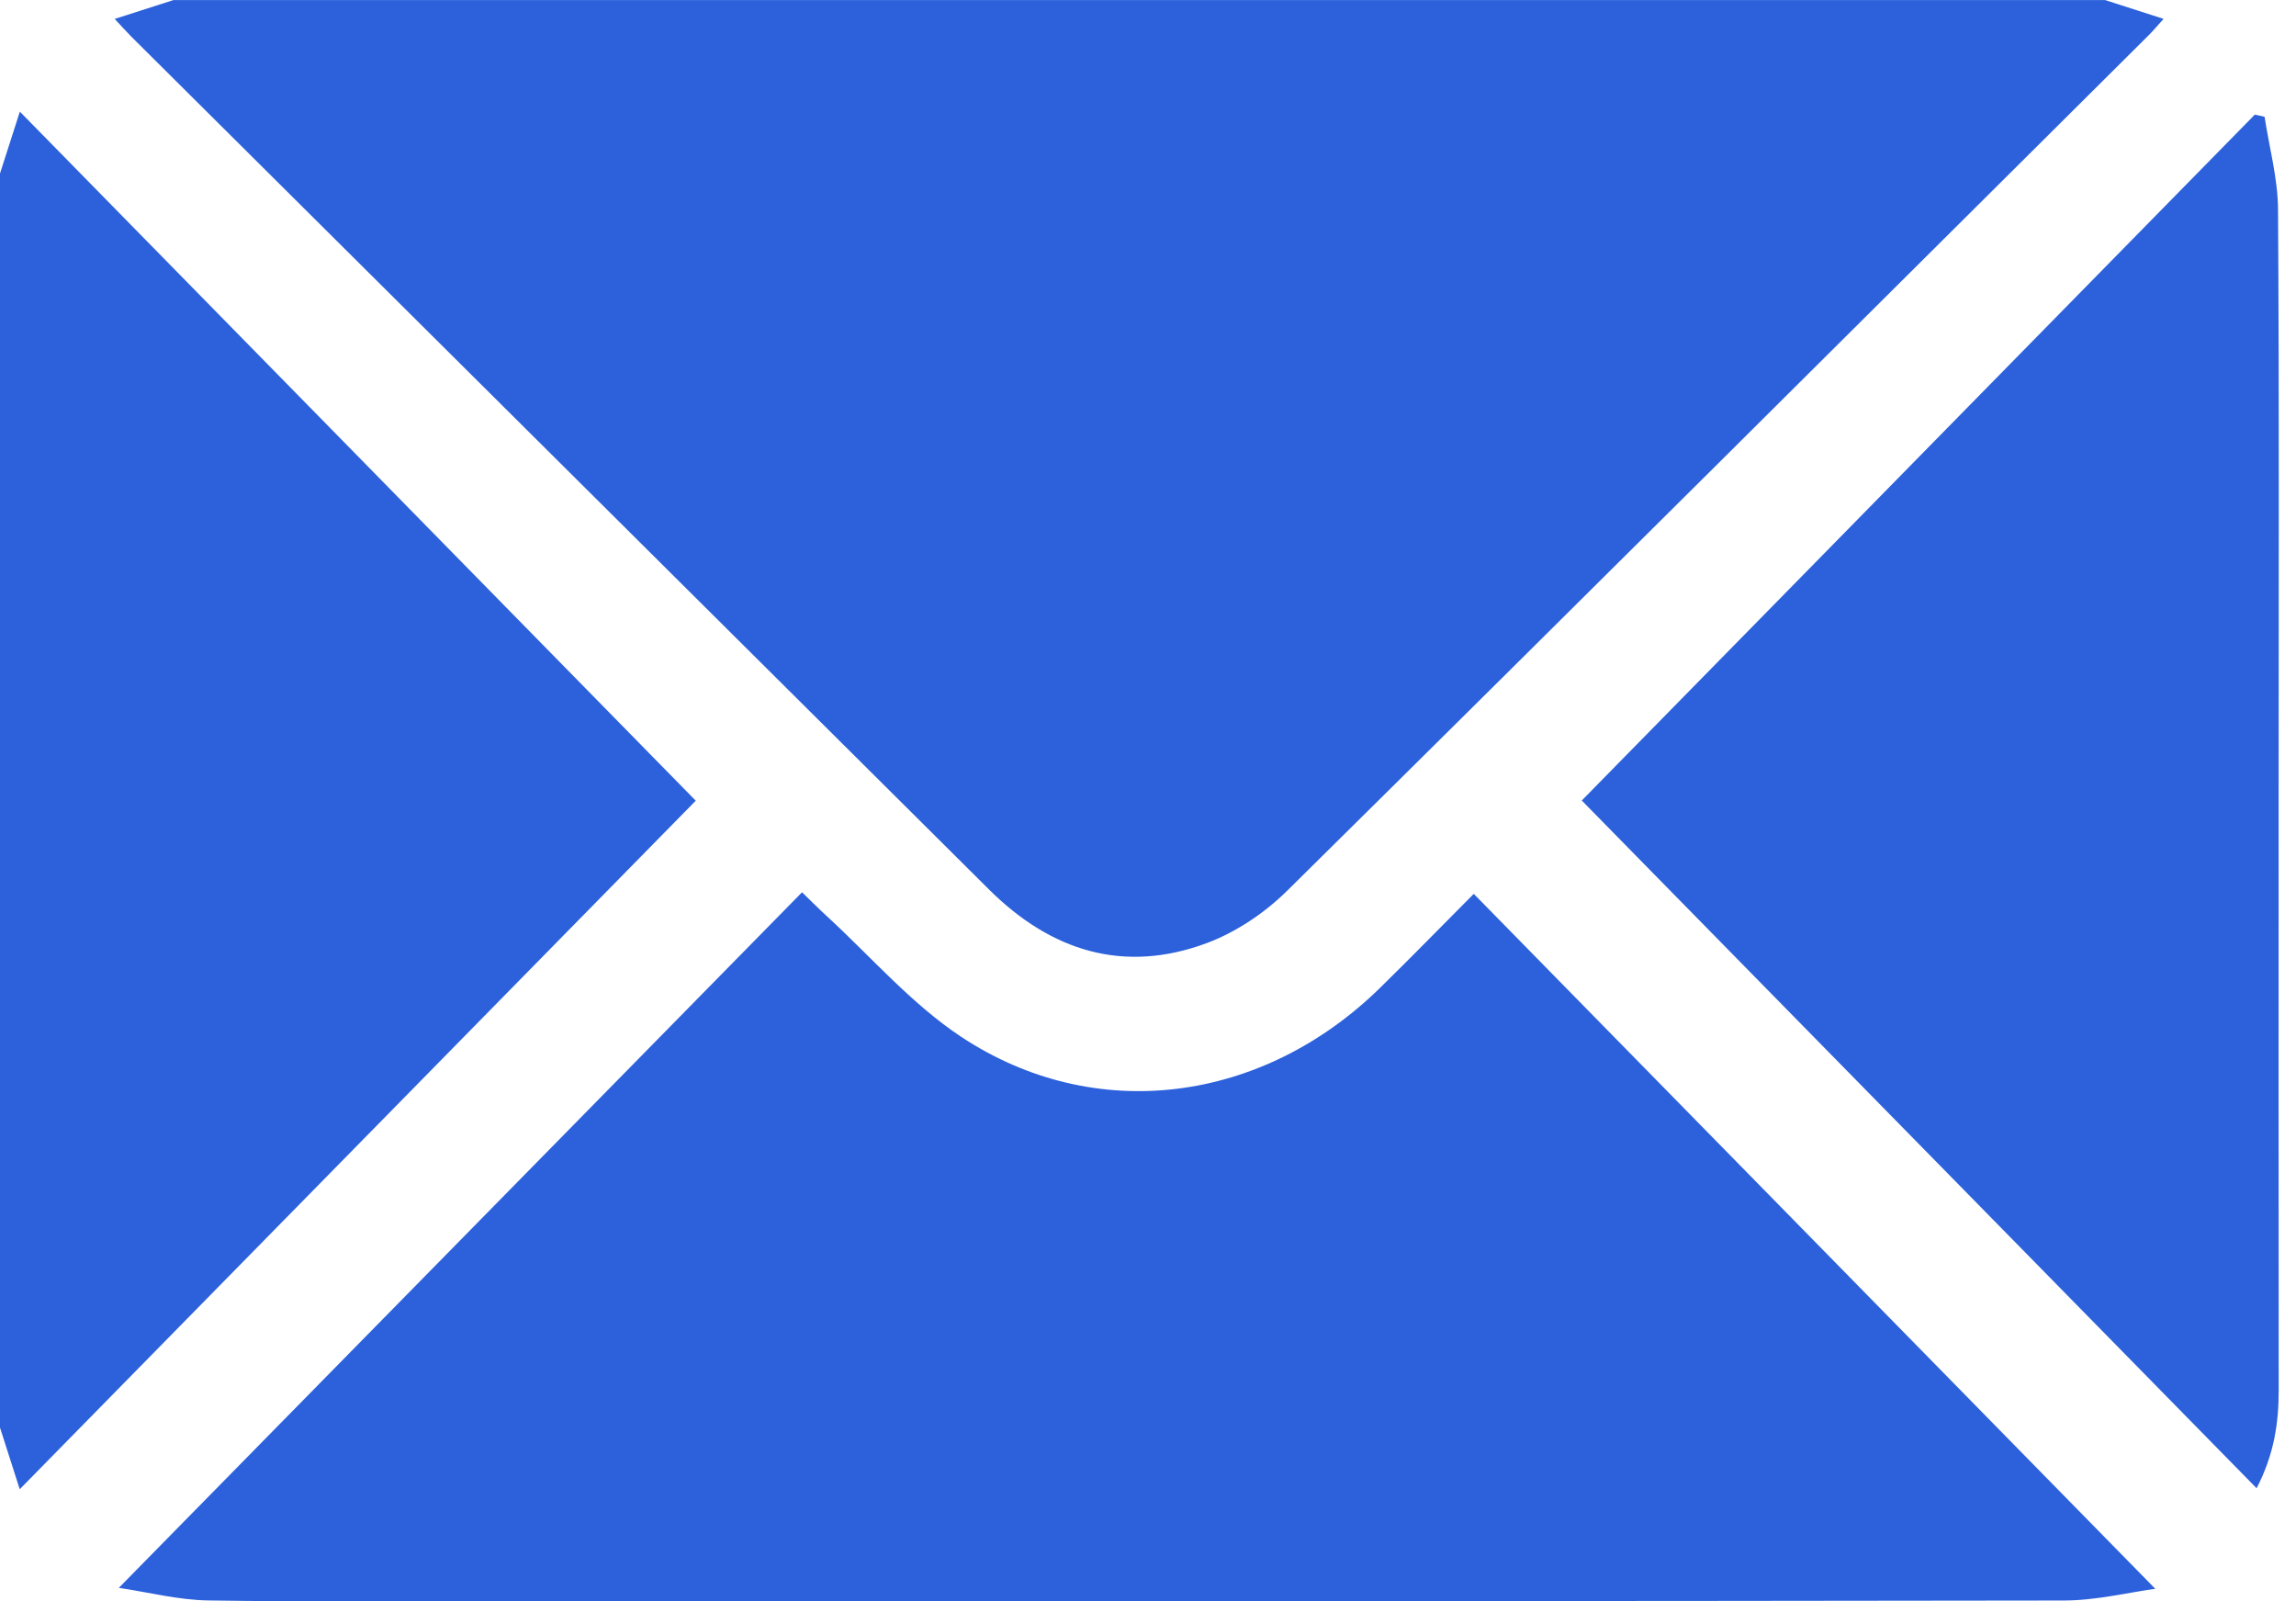 <svg xmlns="http://www.w3.org/2000/svg" xmlns:xlink="http://www.w3.org/1999/xlink" xmlns:avocode="https://avocode.com/" id="SVGDoc" width="76" height="53" version="1.1" viewBox="0 0 76 53"><defs><clipPath id="clip-05cb06da-7a5c-47cb-bf04-eb4d8eb8a4ea"><path d="M-0,53v0v-53v0h75.431v0v53v0z"/></clipPath></defs><desc>Generated with Avocode.</desc><g><g><title>Group 507</title><g><title>Rectangle 262</title><path d="M-0,53v0v-53v0h75.431v0v53v0z" fill="none" fill-opacity="1"/></g><g clip-path="url(#clip-05cb06da-7a5c-47cb-bf04-eb4d8eb8a4ea)"><title>Path 8072</title><path d="M71.617,0.624c-0.203,0.223 -0.339,0.389 -0.493,0.542c-9.498,9.445 -18.987,18.899 -28.515,28.312c-0.745,0.736 -1.699,1.378 -2.677,1.74c-2.744,1.017 -5.148,0.253 -7.188,-1.773c-9.465,-9.408 -18.928,-18.818 -28.392,-28.227c-0.17,-0.17 -0.328,-0.351 -0.555,-0.592c0.705,-0.225 1.327,-0.426 1.948,-0.625h63.935c0.622,0.199 1.242,0.4 1.937,0.624" fill="#2c61db" fill-opacity="1"/></g><g clip-path="url(#clip-05cb06da-7a5c-47cb-bf04-eb4d8eb8a4ea)"><title>Path 8073</title><path d="M23.03,26.5c-7.281,7.413 -14.781,15.052 -22.377,22.788c-0.255,-0.797 -0.454,-1.417 -0.653,-2.039v-41.508c0.199,-0.622 0.399,-1.244 0.657,-2.046c7.583,7.729 15.067,15.358 22.373,22.805" fill="#2c61db" fill-opacity="1"/></g><g clip-path="url(#clip-05cb06da-7a5c-47cb-bf04-eb4d8eb8a4ea)"><title>Path 8074</title><path d="M71.342,52.584c-0.871,0.116 -1.95,0.386 -3.03,0.387c-17.009,0.028 -34.021,0.018 -51.03,0.018c-3.461,0 -6.923,0.033 -10.382,-0.02c-1.007,-0.015 -2.013,-0.277 -2.967,-0.417c7.574,-7.71 15.061,-15.332 22.615,-23.021c0.347,0.336 0.563,0.555 0.79,0.762c1.48,1.356 2.821,2.923 4.474,4.019c4.434,2.935 9.974,2.201 13.871,-1.62c1.015,-0.993 2.004,-2.009 3.1,-3.109c7.528,7.675 15.011,15.303 22.559,23" fill="#2c61db" fill-opacity="1"/></g><g clip-path="url(#clip-05cb06da-7a5c-47cb-bf04-eb4d8eb8a4ea)"><title>Path 8075</title><path d="M75.427,45.997c0.002,1.085 -0.146,2.129 -0.731,3.258c-7.544,-7.686 -15.032,-15.316 -22.338,-22.761c7.305,-7.445 14.792,-15.072 22.279,-22.701c0.107,0.024 0.216,0.048 0.323,0.072c0.155,1.018 0.437,2.035 0.445,3.054c0.041,6.378 0.02,12.757 0.02,19.135c0,6.648 -0.004,13.295 0.002,19.943" fill="#2c61db" fill-opacity="1"/></g></g></g></svg>